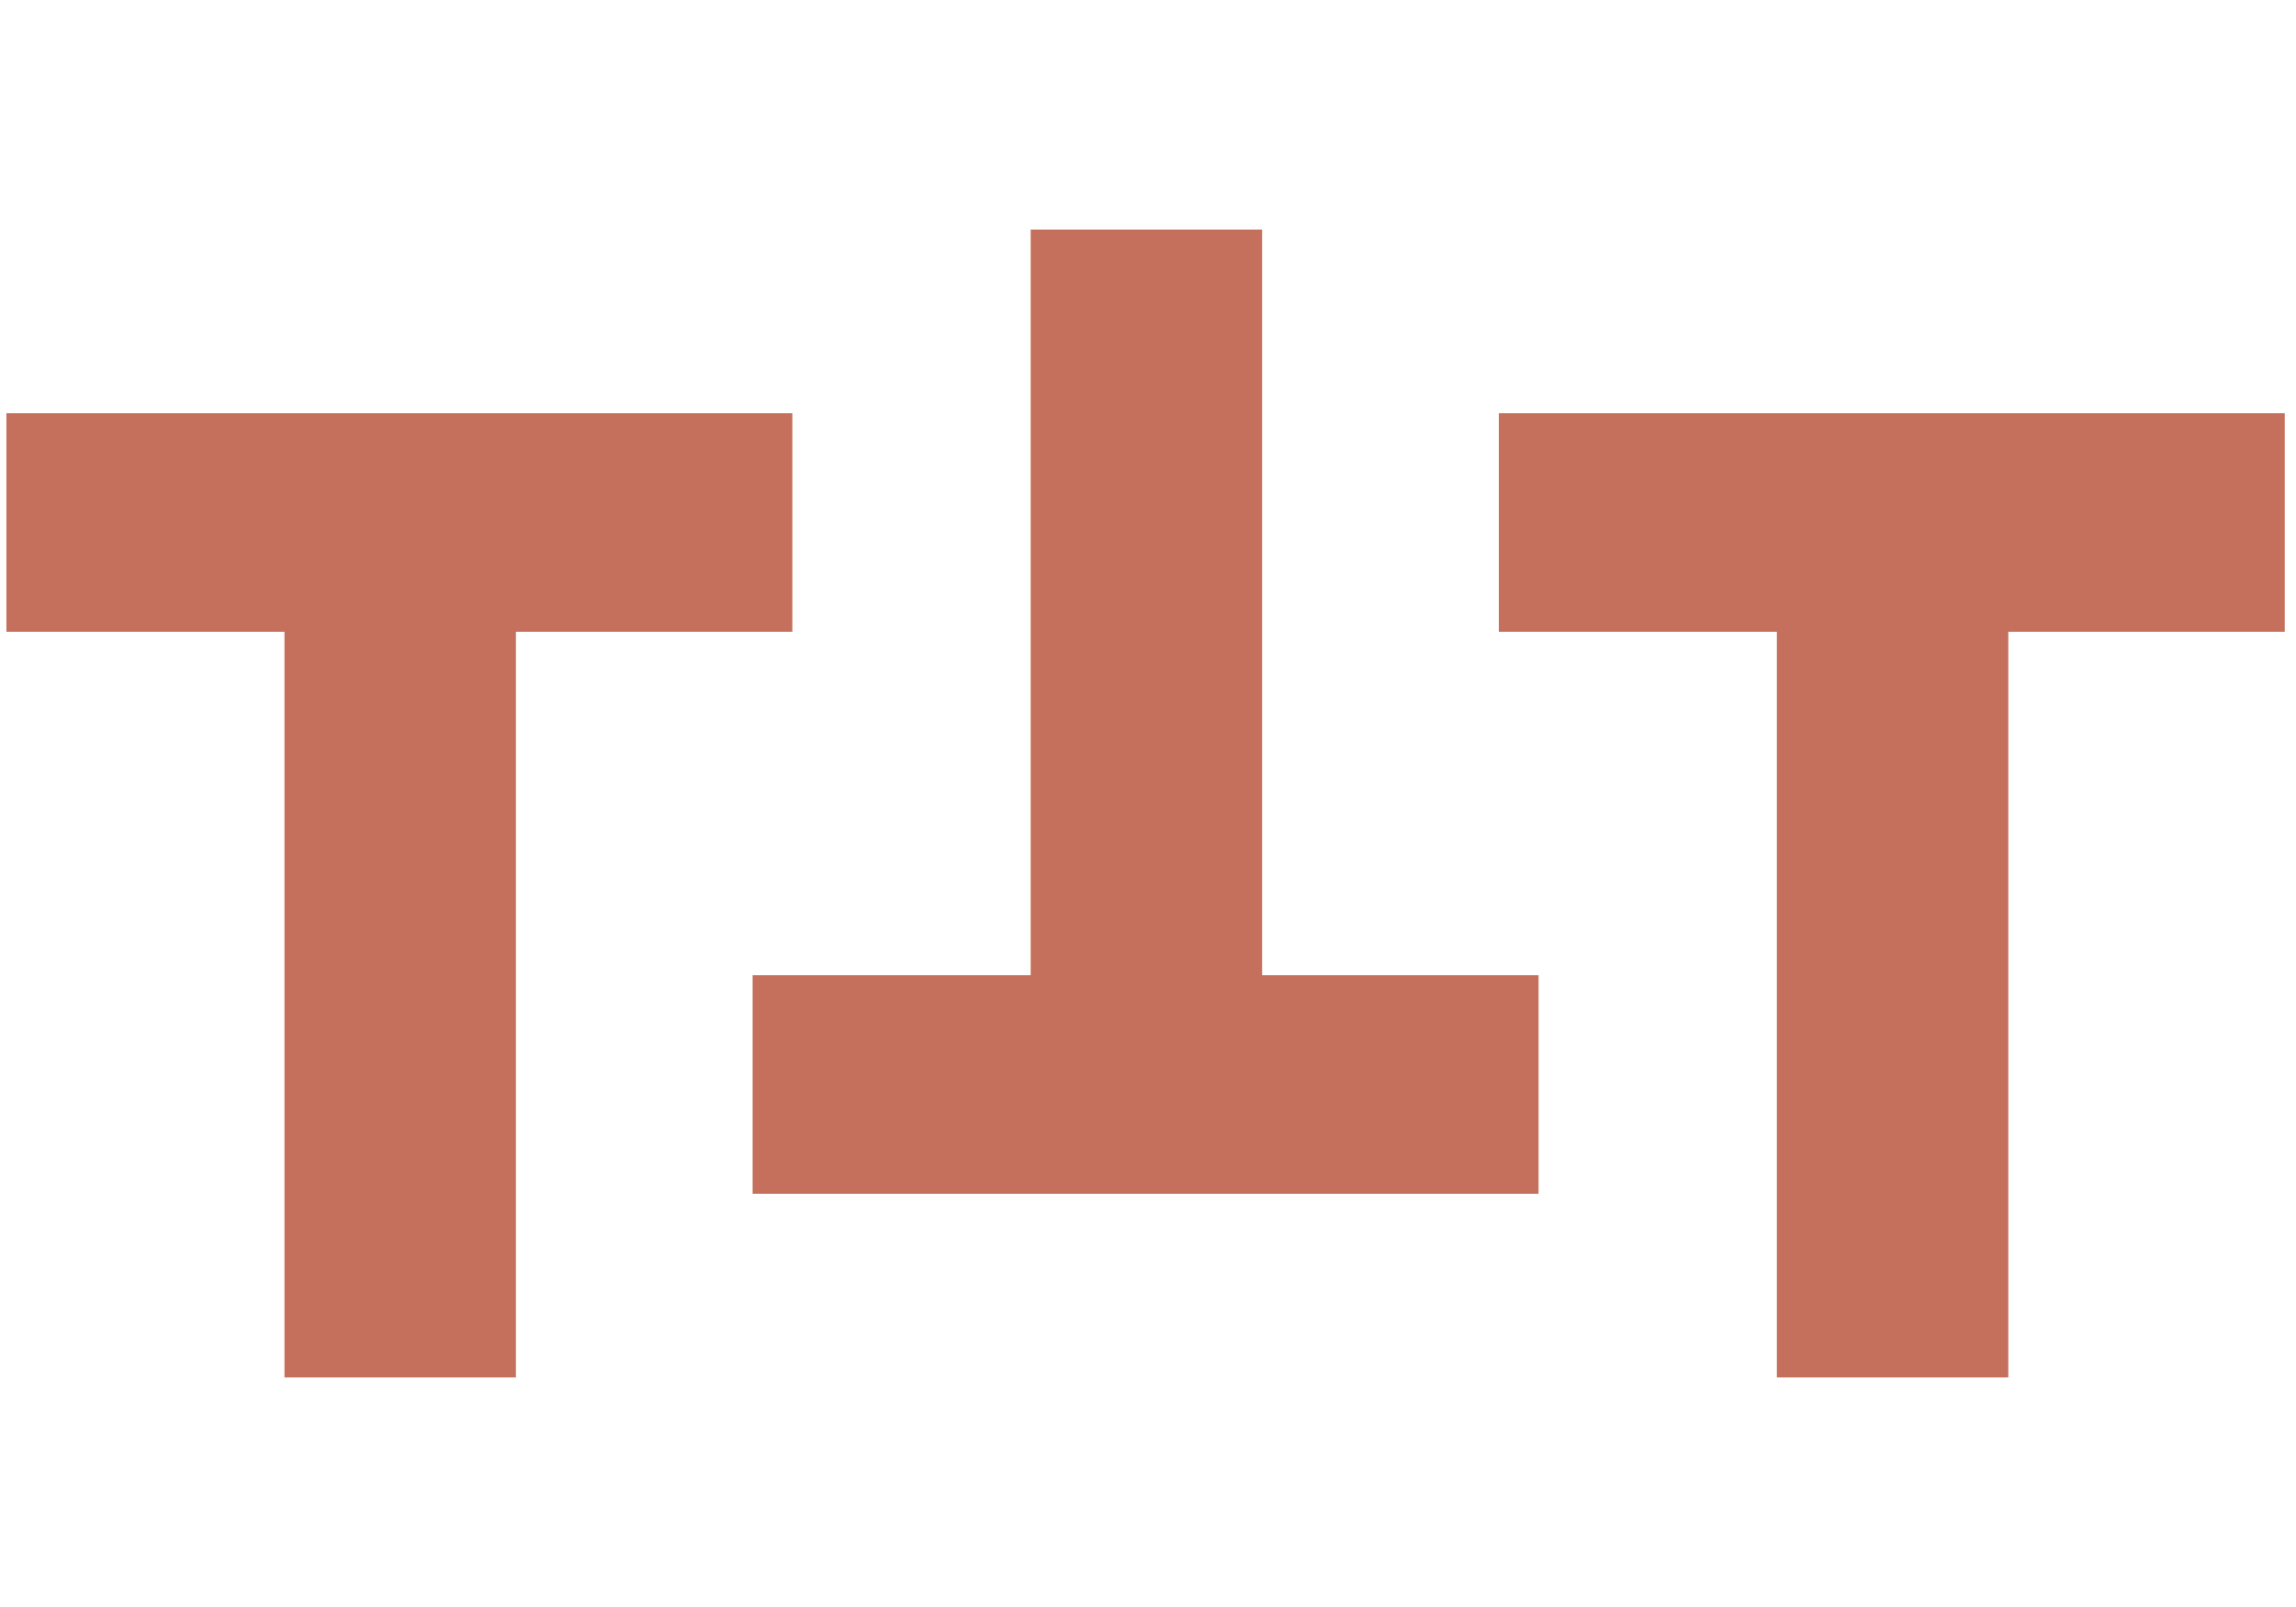 <svg width="40" height="28" viewBox="0 0 40 28" fill="none" xmlns="http://www.w3.org/2000/svg">
<path d="M0.112 11.008V7.2H13.804V11.008H8.988V24H4.956V11.008H0.112Z" fill="#C5705D"/>
<path d="M13.112 16.992V20.8H26.804V16.992H21.988V4H17.956V16.992H13.112Z" fill="#C5705D"/>
<path d="M26.112 11.008V7.2H39.804V11.008H34.988V24H30.956V11.008H26.112Z" fill="#C5705D"/>
</svg>
